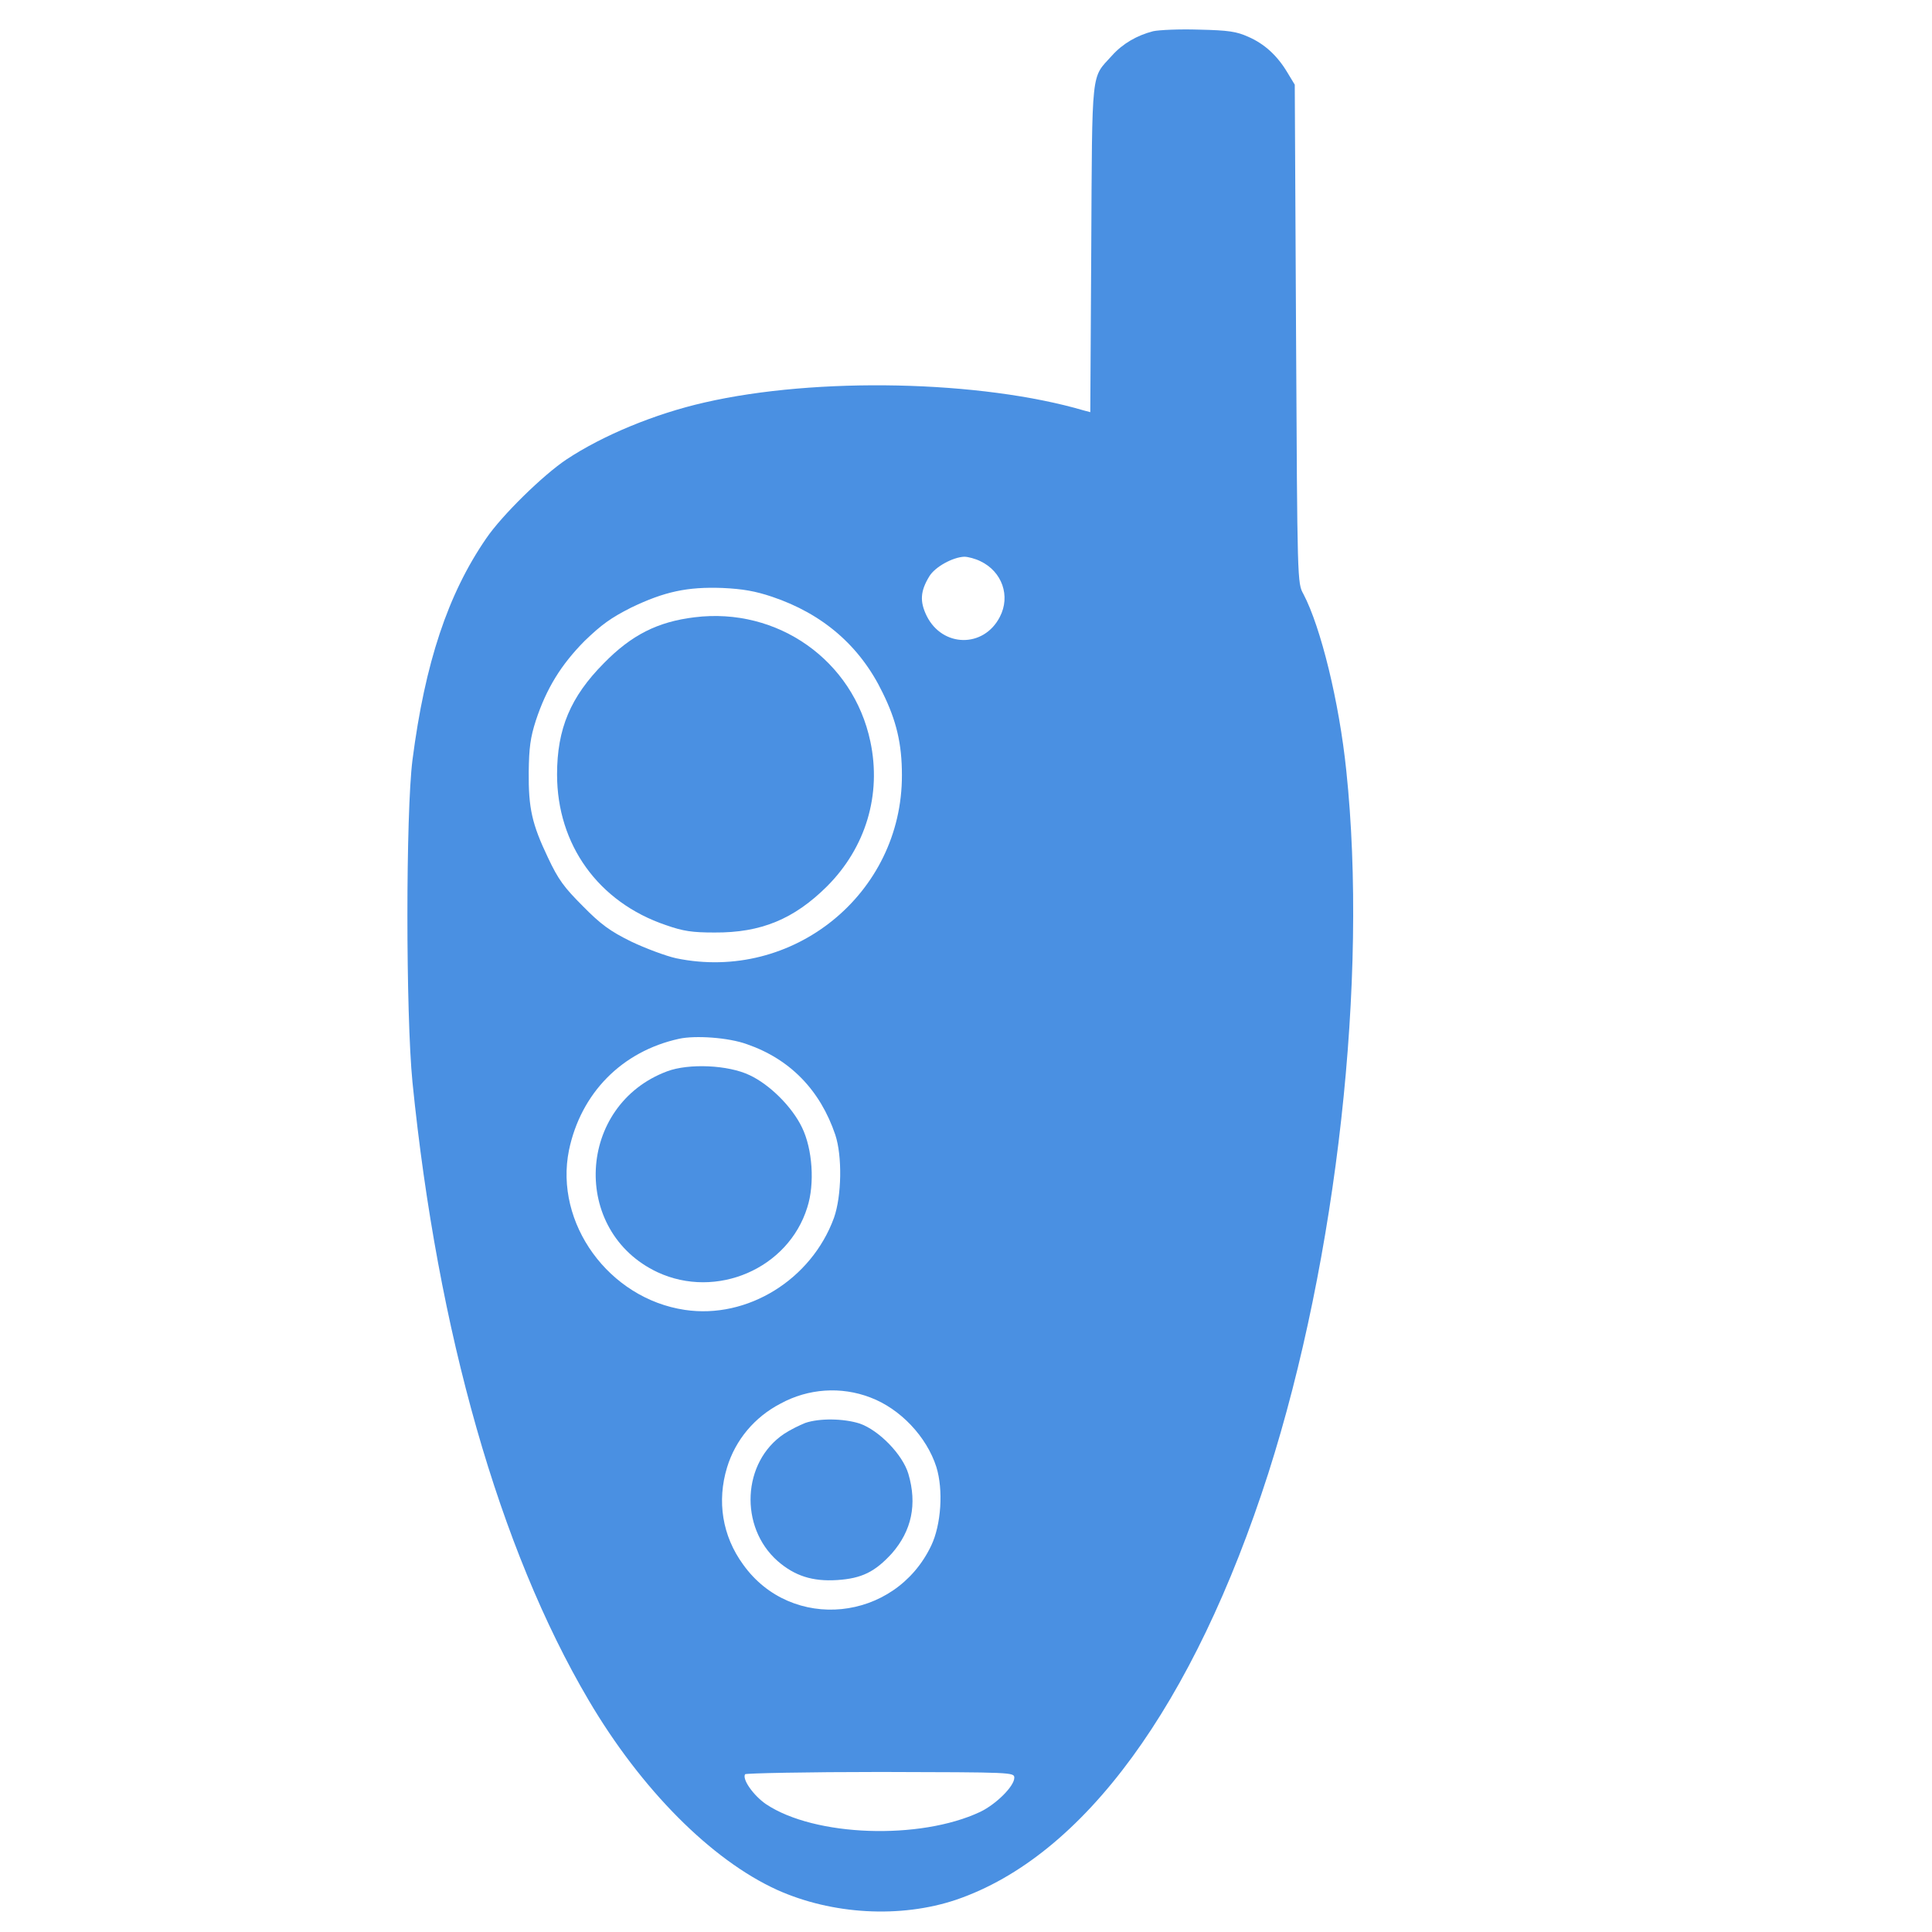 <?xml version="1.0" encoding="utf-8"?>
<!-- Generator: Adobe Illustrator 24.3.0, SVG Export Plug-In . SVG Version: 6.00 Build 0)  -->
<svg version="1.1" id="Слой_1" xmlns="http://www.w3.org/2000/svg" xmlns:xlink="http://www.w3.org/1999/xlink" x="0px" y="0px"
	 viewBox="0 0 60 60" style="enable-background:new 0 0 60 60;" xml:space="preserve">
<style type="text/css">
	.st0{fill:#4A90E2;}
</style>
<g transform="translate(0,1002) scale(0.1,-0.1)">
	<path class="st0" d="M358.1,10010.3c-5-1.3-9.4-3.8-12.8-7.6c-6.5-7.2-6.1-3.1-6.4-59.9l-0.3-50.8l-1.9,0.5
		c-32,9.4-83.1,10.5-117.9,2.5c-15.4-3.5-31.6-10.2-42.9-17.7c-7.2-4.8-20-17.3-24.9-24.5c-11.9-17.3-19-38.6-22.9-68.8
		c-2.1-16.5-2.1-78.9,0-100.1c7.8-77.5,27-144.9,54.7-191.9c16.3-27.7,38.1-49.6,58.5-58.9c17.1-7.7,38.3-8.9,55.6-3.1
		c39.6,13.5,73.8,60.3,97,132.5c21.3,66.7,31,153.7,24.2,218.2c-2.2,21.3-7.9,44.5-13.3,54.8c-1.9,3.4-1.9,3.5-2.3,80.8l-0.4,77.4
		l-2.3,3.8c-3.1,5.2-7.1,8.9-12.2,11.1c-3.6,1.6-6,2-15.3,2.2C366.3,10011,359.9,10010.7,358.1,10010.3z M304.5,9845.7
		c6.7-3.2,9.4-10.8,6-17.3c-5-9.7-17.8-9.5-22.7,0.3c-2.2,4.5-2,7.7,0.8,12.3c1.8,3,7.4,6,10.9,6.1
		C300.6,9847.1,302.9,9846.5,304.5,9845.7z M239.7,9834.7c15.8-5.3,27.4-15.3,34.4-29.8c4.3-8.7,6-15.9,6-25.6
		c0.1-36.9-33.9-64.4-70.1-56.9c-3.2,0.7-9.6,3.1-14,5.2c-6.5,3.2-9.4,5.3-15,11c-5.8,5.8-7.6,8.2-10.8,15c-5,10.5-6.1,15.4-6,26.7
		c0.1,7.5,0.5,10.6,2.2,15.9c3.3,10,7.8,17.3,15.1,24.7c5.4,5.2,8.2,7.2,14.5,10.4c10.4,5,17.5,6.5,28.4,6.1
		C230.8,9837.1,234.6,9836.4,239.7,9834.7z M232,9695.7c13.3-4.6,22.7-14.2,27.4-28.1c2.2-6.6,2-19-0.4-25.8
		c-7-19.2-26.9-31.5-46.3-28.6c-23.6,3.5-40.6,26.9-36,49.6c3.7,17.7,16.4,30.7,34.2,34.6C215.9,9698.5,226.3,9697.8,232,9695.7z
		 M270.3,9586c9.3-3.5,17.5-12.2,20.5-21.6c2.2-7.1,1.5-17.9-1.6-24.4c-11.3-23.7-43.4-26.9-58.4-5.9c-6.5,8.9-8.2,19.7-5,30.2
		c2.6,8.5,8.5,15.6,16.6,19.8C251,9588.8,261.2,9589.5,270.3,9586z M315,9467.9c0-2.6-5.6-8.2-10.6-10.6
		c-18.7-8.8-51.4-7.7-66.5,2.4c-3.8,2.6-7.5,7.7-6.5,9.3c0.3,0.3,19.1,0.7,42.1,0.7C314.4,9469.6,315,9469.6,315,9467.9z"/>
	<path class="st0" d="M215.7,9828.3c-11.5-1.4-19.6-5.5-28.2-14.3c-10.3-10.4-14.5-20.3-14.5-34.5c0-21.8,12.8-39.7,33.8-46.8
		c5.4-1.9,8.2-2.3,15.1-2.3c14.5-0.1,24.7,4.2,34.9,14.3c12.1,12.1,17,28.5,13.5,45C265,9814.9,241.5,9831.5,215.7,9828.3z"/>
	<path class="st0" d="M207.2,9687.3c-28.1-10.5-30-49.7-3-62.4c18.3-8.5,40.6,1.1,46.5,20.1c2.4,7.4,1.6,18.2-1.6,24.8
		c-3.1,6.5-10.1,13.4-16.3,16.3C226.1,9689.3,213.9,9689.8,207.2,9687.3z"/>
	<path class="st0" d="M250.1,9578.1c-1.8-0.7-4.8-2.2-6.6-3.4c-13-8.7-14-28.9-2-39.5c5.3-4.6,10.8-6.4,18.5-5.9
		c7.6,0.5,11.7,2.5,17,8.3c6.1,7,7.9,15.2,5.1,24.7c-1.8,6-9.1,13.5-15.1,15.6C262,9579.5,254.5,9579.6,250.1,9578.1z"/>
</g>
</svg>
